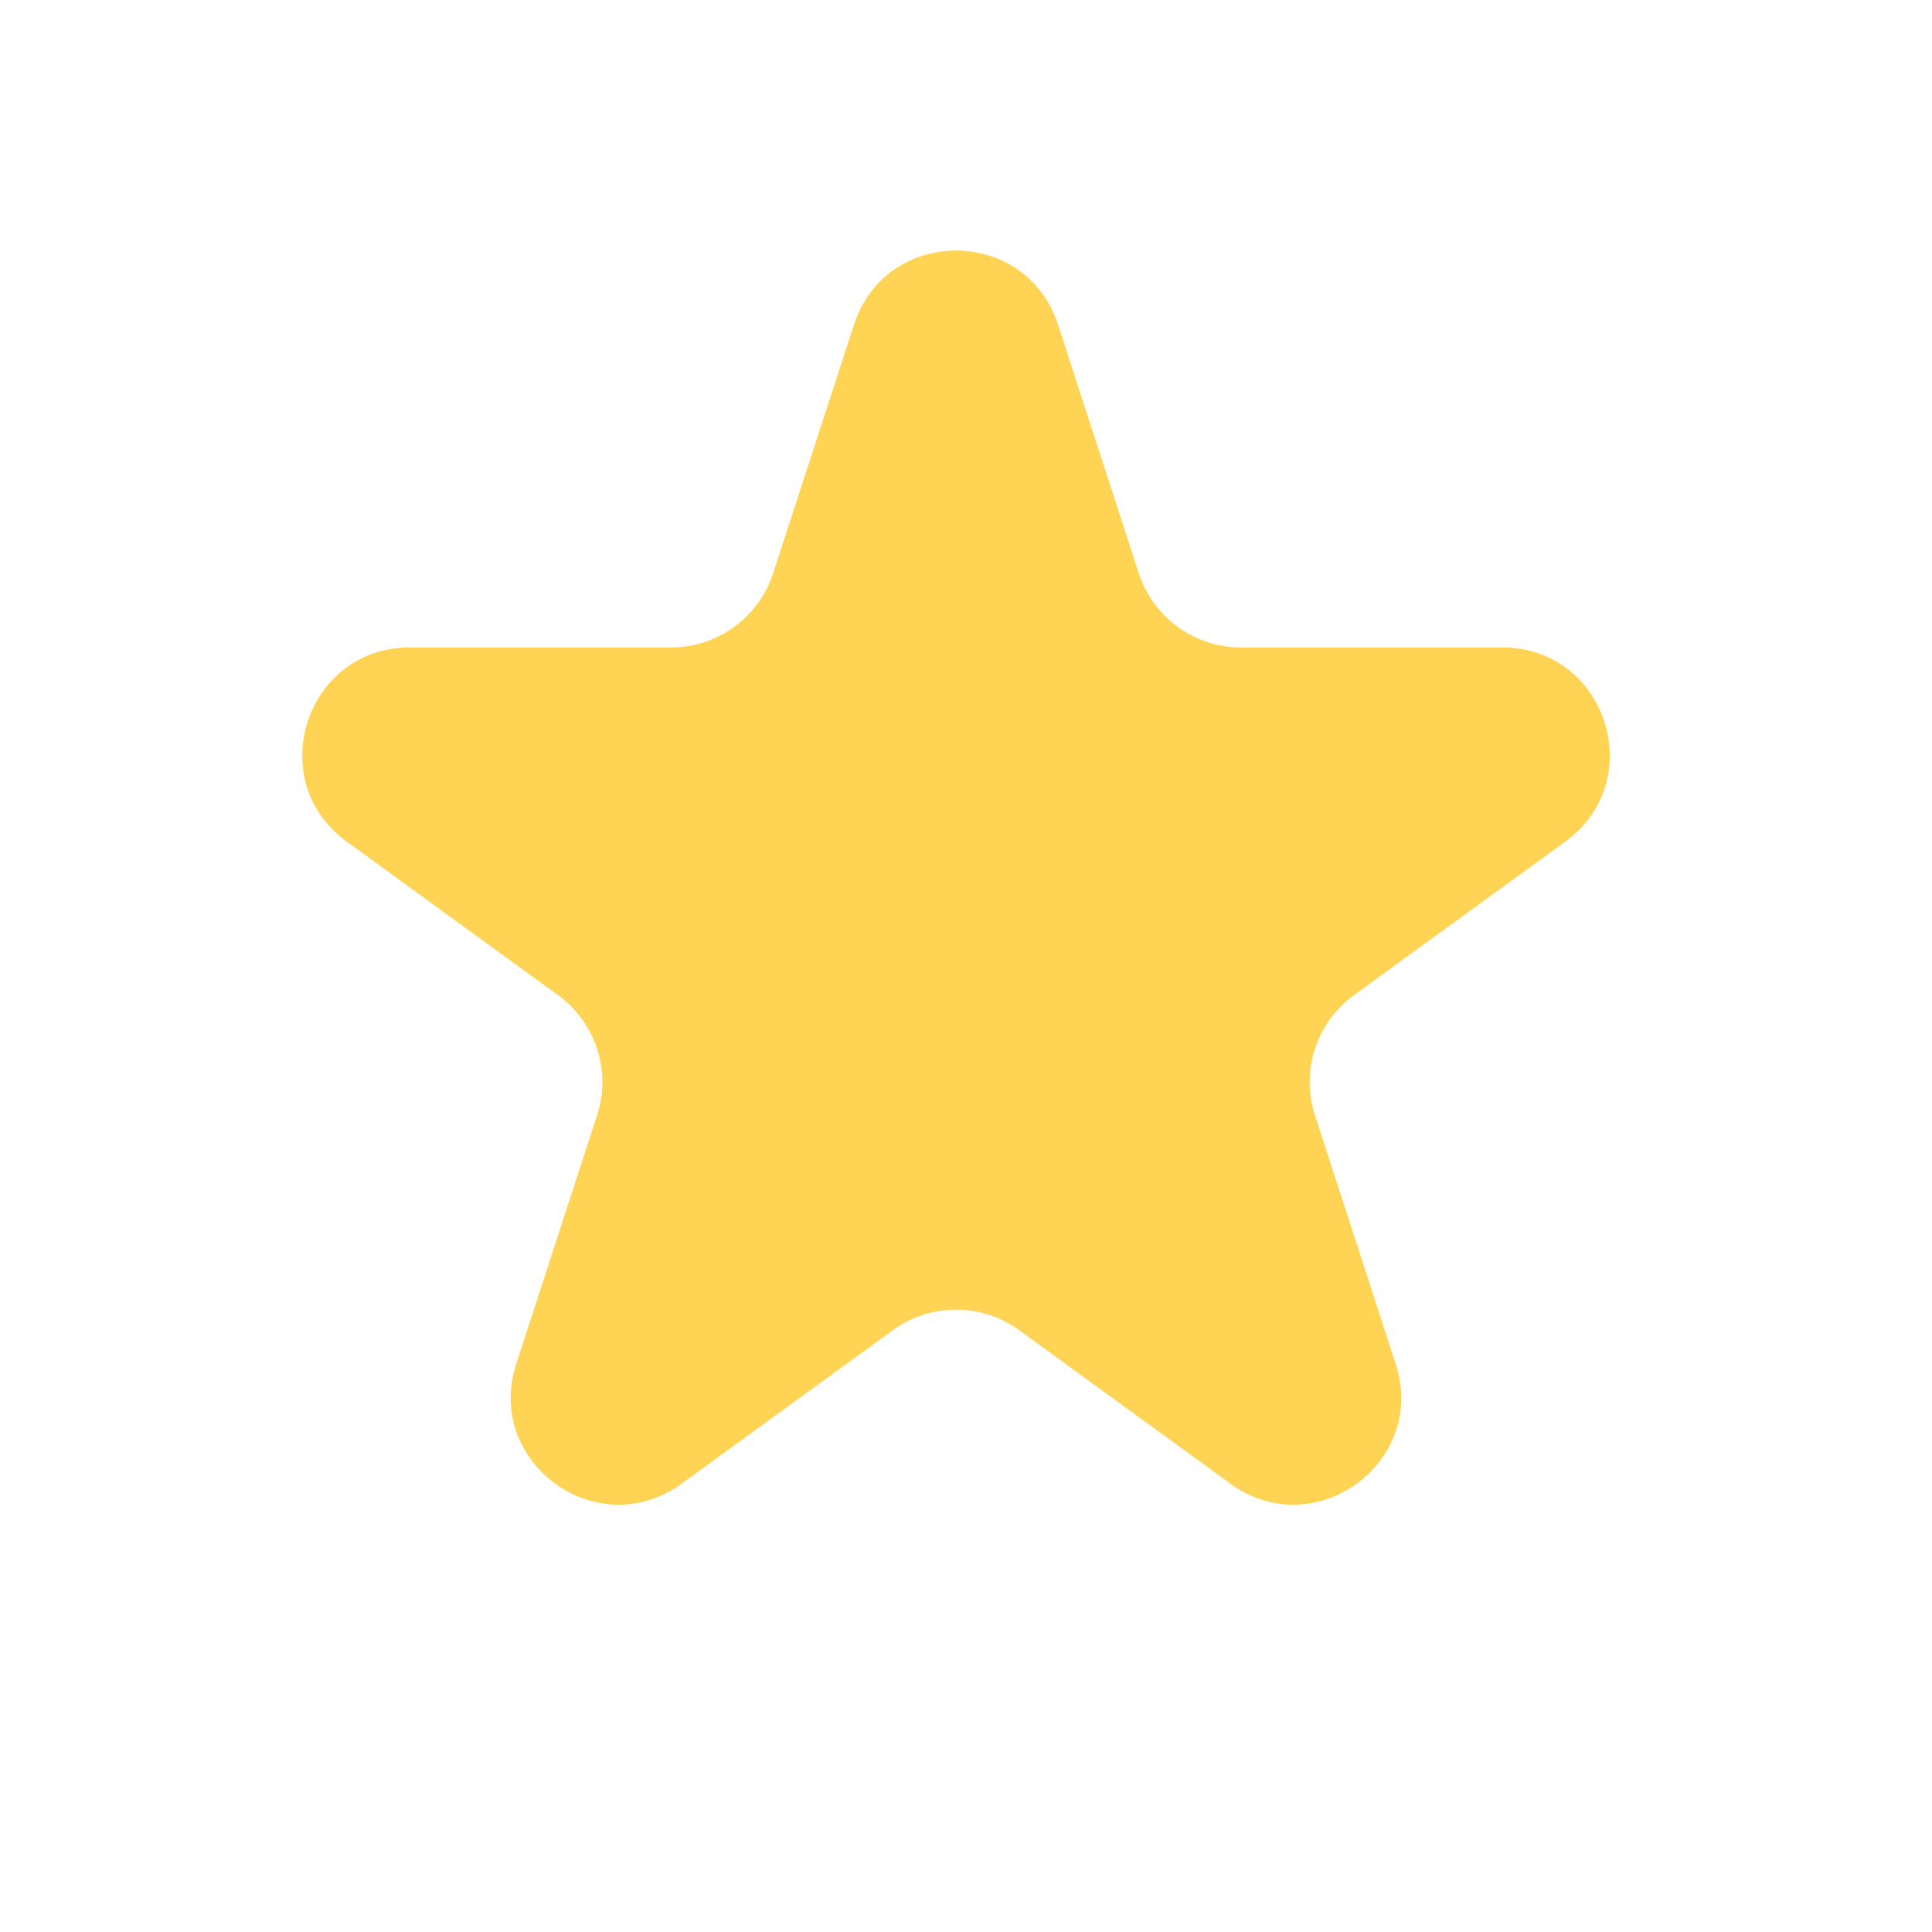 <svg width="18" height="18" viewBox="0 0 18 18" fill="none" xmlns="http://www.w3.org/2000/svg">
<path d="M7.956 3.026C8.255 2.104 9.558 2.104 9.858 3.026L10.61 5.341C10.744 5.753 11.128 6.032 11.561 6.032H13.996C14.965 6.032 15.367 7.272 14.584 7.841L12.614 9.272C12.264 9.527 12.117 9.978 12.251 10.39L13.003 12.706C13.303 13.627 12.248 14.393 11.464 13.824L9.495 12.393C9.144 12.138 8.669 12.138 8.319 12.393L6.349 13.824C5.565 14.393 4.511 13.627 4.81 12.706L5.563 10.39C5.697 9.978 5.55 9.527 5.199 9.272L3.23 7.841C2.446 7.272 2.849 6.032 3.817 6.032H6.252C6.685 6.032 7.069 5.753 7.203 5.341L7.956 3.026Z" fill="#FFD455"/>
</svg>
